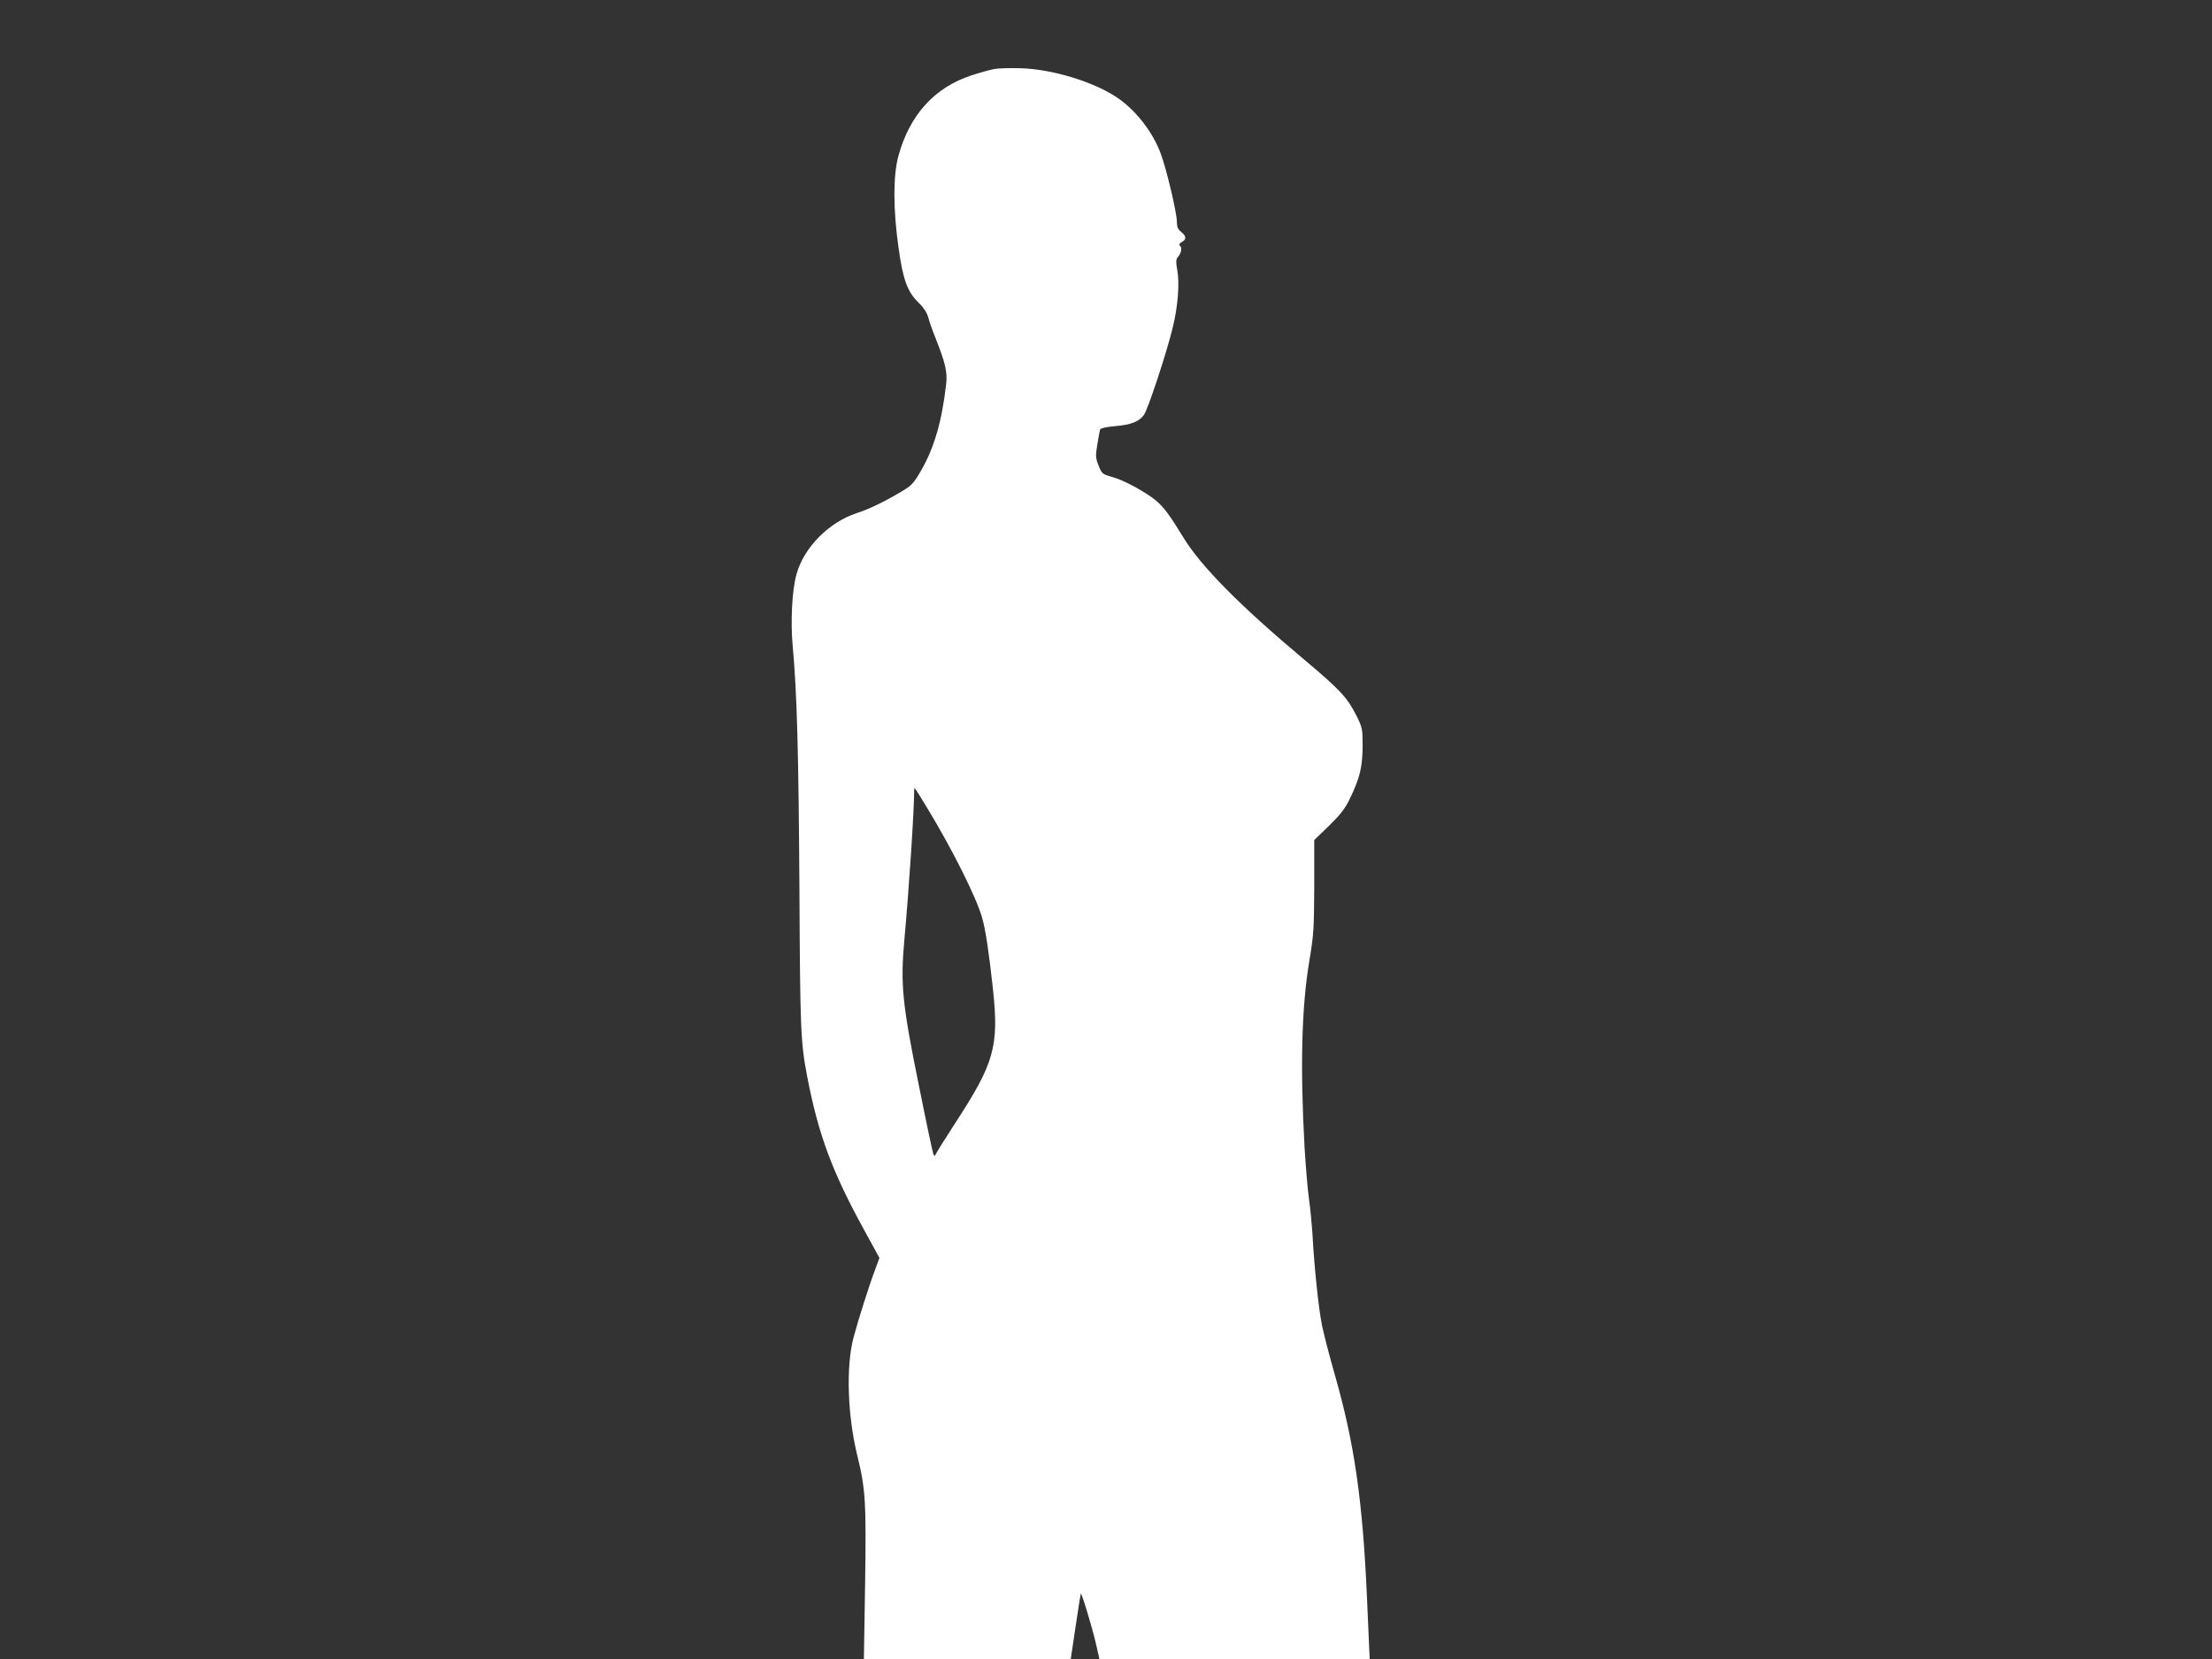 <?xml version="1.0" standalone="no"?>
<!DOCTYPE svg PUBLIC "-//W3C//DTD SVG 20010904//EN"
 "http://www.w3.org/TR/2001/REC-SVG-20010904/DTD/svg10.dtd">
<svg version="1.0" xmlns="http://www.w3.org/2000/svg"
 width="1280pt" height="960pt" viewBox="0 0 1280 960"
 preserveAspectRatio="xMidYMid meet">
<rect x="0" y="0" width="1280" height="960" fill="#333333" stroke="none"/>
<g transform="translate(0,960) scale(0.1,-0.1)"
fill="#ffffff" stroke="none">
<path d="M5755 9201 c-22 -4 -80 -20 -130 -36 -217 -70 -362 -230 -427 -470
-30 -113 -30 -305 1 -525 26 -190 52 -260 120 -325 26 -25 45 -55 52 -80 5
-22 25 -78 44 -125 55 -139 68 -193 60 -263 -24 -211 -68 -366 -144 -498 -43
-75 -55 -88 -112 -122 -103 -61 -189 -103 -261 -126 -162 -53 -307 -200 -349
-354 -26 -93 -35 -273 -22 -415 25 -273 34 -613 39 -1407 4 -817 7 -887 45
-1085 65 -337 144 -550 332 -892 l86 -157 -25 -68 c-34 -89 -100 -298 -125
-393 -44 -166 -35 -448 21 -679 49 -199 53 -271 46 -748 l-7 -433 599 0 598 0
28 187 c15 104 29 189 30 191 6 5 65 -193 87 -286 l21 -92 782 0 782 0 -3 63
c-1 34 -7 168 -13 297 -25 559 -73 891 -186 1285 -30 104 -63 233 -74 285 -20
99 -45 338 -55 525 -4 61 -13 153 -20 205 -8 52 -19 187 -26 300 -26 472 -17
815 28 1082 25 149 27 186 28 430 l0 267 86 83 c66 65 93 99 121 158 57 119
72 181 73 301 0 101 -1 108 -37 180 -52 103 -94 148 -301 322 -371 311 -598
540 -700 708 -80 131 -112 173 -156 211 -58 49 -188 120 -255 138 -57 16 -60
18 -79 66 -18 45 -18 56 -7 123 6 41 14 80 16 86 3 7 38 15 86 19 93 8 140 26
168 66 23 33 128 349 165 500 31 122 42 261 27 340 -8 42 -7 59 2 70 21 24 27
52 16 66 -9 9 -6 15 9 24 28 14 26 34 -4 58 -19 15 -25 29 -25 60 0 51 -61
309 -94 395 -47 126 -146 252 -254 324 -137 91 -372 162 -552 168 -63 2 -133
0 -155 -4z m-393 -4271 c143 -234 287 -520 321 -640 20 -68 40 -203 63 -415
35 -330 8 -426 -216 -770 -53 -82 -103 -161 -110 -175 -12 -23 -13 -23 -20 -5
-4 11 -42 189 -83 395 -96 471 -107 584 -84 840 27 293 57 752 57 868 0 20 -1
22 72 -98z"/>
</g>
</svg>
